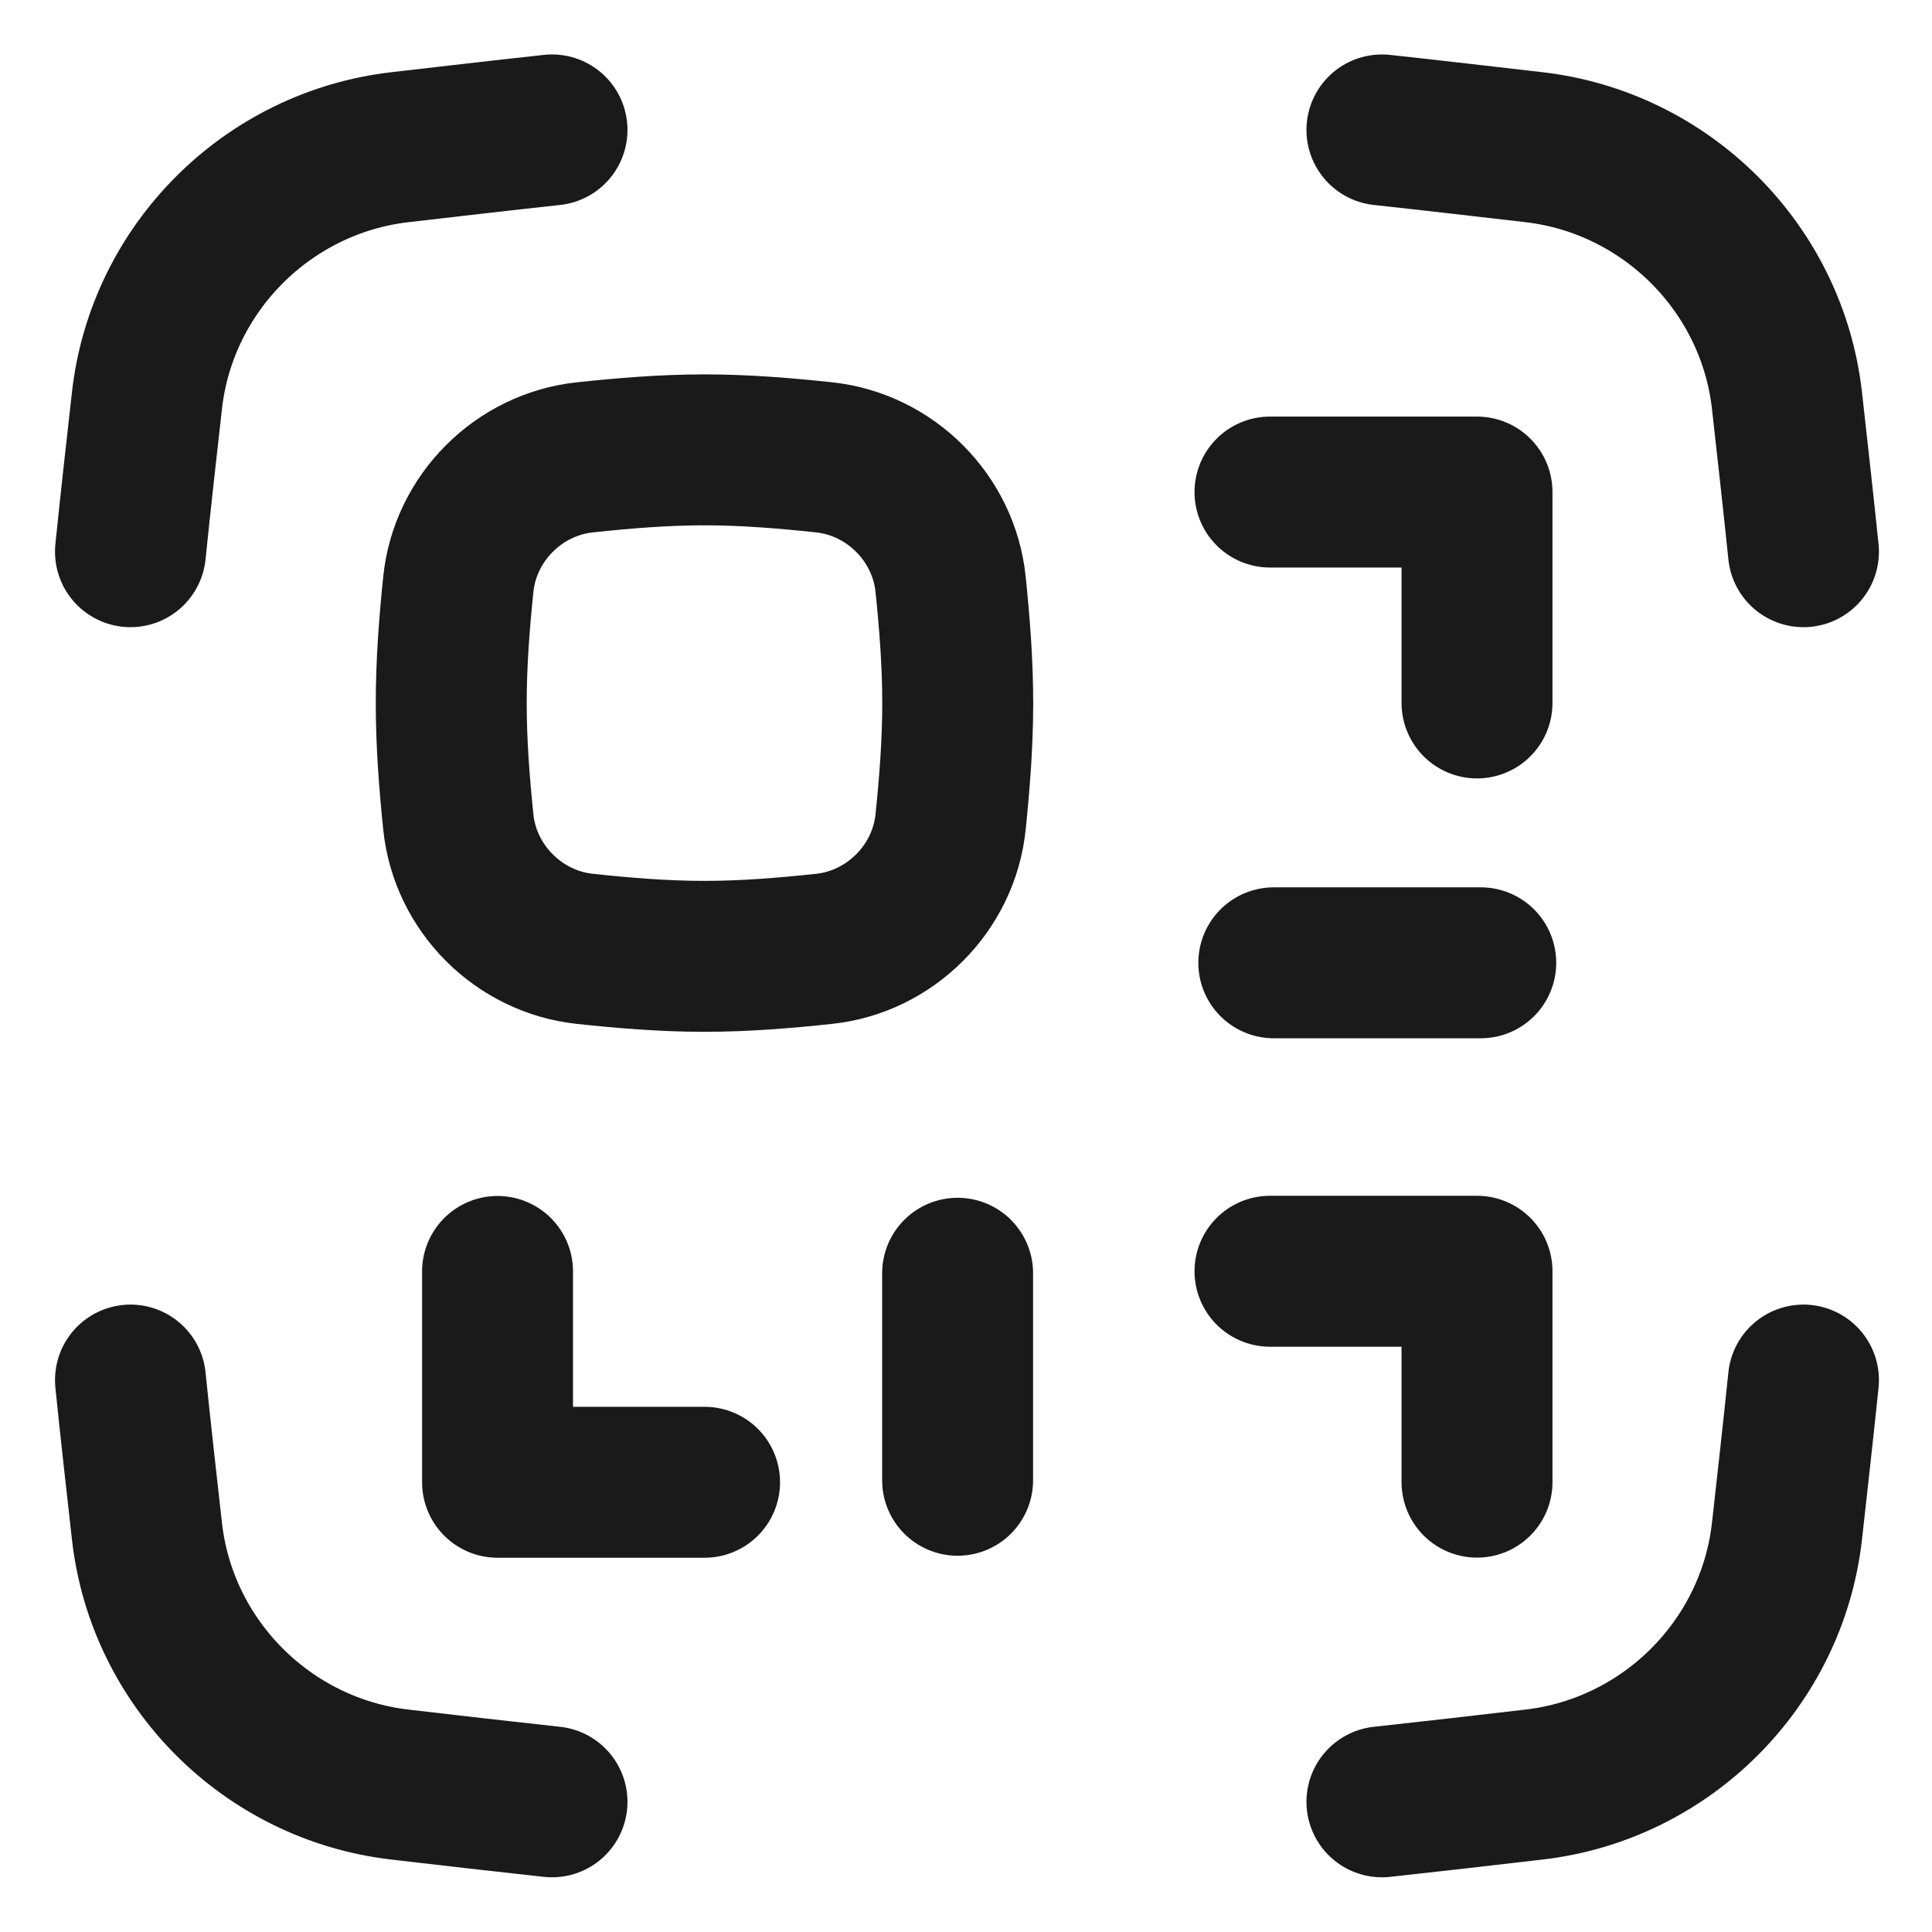<?xml version="1.0" encoding="UTF-8"?>
<svg xmlns="http://www.w3.org/2000/svg" width="32" height="32" viewBox="0 0 32 32" fill="none">
  <path d="M7.591 13.613C7.703 14.711 8.59 15.599 9.688 15.716C10.334 15.785 10.995 15.84 11.668 15.84C12.341 15.84 13.002 15.785 13.649 15.716C14.746 15.599 15.633 14.711 15.745 13.613C15.811 12.971 15.863 12.314 15.863 11.646C15.863 10.977 15.811 10.32 15.745 9.678C15.633 8.58 14.746 7.692 13.649 7.575C13.002 7.506 12.341 7.451 11.668 7.451C10.995 7.451 10.334 7.506 9.688 7.575C8.59 7.692 7.703 8.58 7.591 9.678C7.525 10.32 7.474 10.977 7.474 11.646C7.474 12.314 7.525 12.971 7.591 13.613Z" stroke="#1A1A1A" stroke-width="2.5"></path>
  <path d="M22.889 2.152C23.736 2.244 24.576 2.342 25.408 2.438C27.601 2.692 29.351 4.441 29.598 6.635C29.69 7.461 29.784 8.296 29.871 9.138" stroke="#1A1A1A" stroke-width="2.5" stroke-linecap="round"></path>
  <path d="M22.889 29.844C23.736 29.752 24.576 29.655 25.408 29.558C27.601 29.304 29.351 27.555 29.598 25.361C29.69 24.535 29.784 23.7 29.871 22.858" stroke="#1A1A1A" stroke-width="2.5" stroke-linecap="round"></path>
  <path d="M9.143 2.152C8.295 2.244 7.455 2.342 6.623 2.438C4.43 2.692 2.68 4.441 2.434 6.635C2.341 7.461 2.247 8.296 2.161 9.138" stroke="#1A1A1A" stroke-width="2.5" stroke-linecap="round"></path>
  <path d="M9.143 29.844C8.295 29.752 7.455 29.655 6.623 29.558C4.43 29.304 2.68 27.555 2.434 25.361C2.341 24.535 2.247 23.7 2.161 22.858" stroke="#1A1A1A" stroke-width="2.5" stroke-linecap="round"></path>
  <path d="M8.241 21.059L8.241 24.551L11.67 24.551" stroke="#1A1A1A" stroke-width="2.5" stroke-linecap="round" stroke-linejoin="round"></path>
  <path d="M24.464 24.549L24.464 21.056L21.035 21.056" stroke="#1A1A1A" stroke-width="2.5" stroke-linecap="round" stroke-linejoin="round"></path>
  <path d="M24.526 15.947L21.098 15.947" stroke="#1A1A1A" stroke-width="2.5" stroke-linecap="round" stroke-linejoin="round"></path>
  <path d="M15.861 24.518L15.861 21.089" stroke="#1A1A1A" stroke-width="2.5" stroke-linecap="round" stroke-linejoin="round"></path>
  <path d="M24.464 11.643L24.464 8.15L21.035 8.15" stroke="#1A1A1A" stroke-width="2.5" stroke-linecap="round" stroke-linejoin="round"></path>
</svg>
